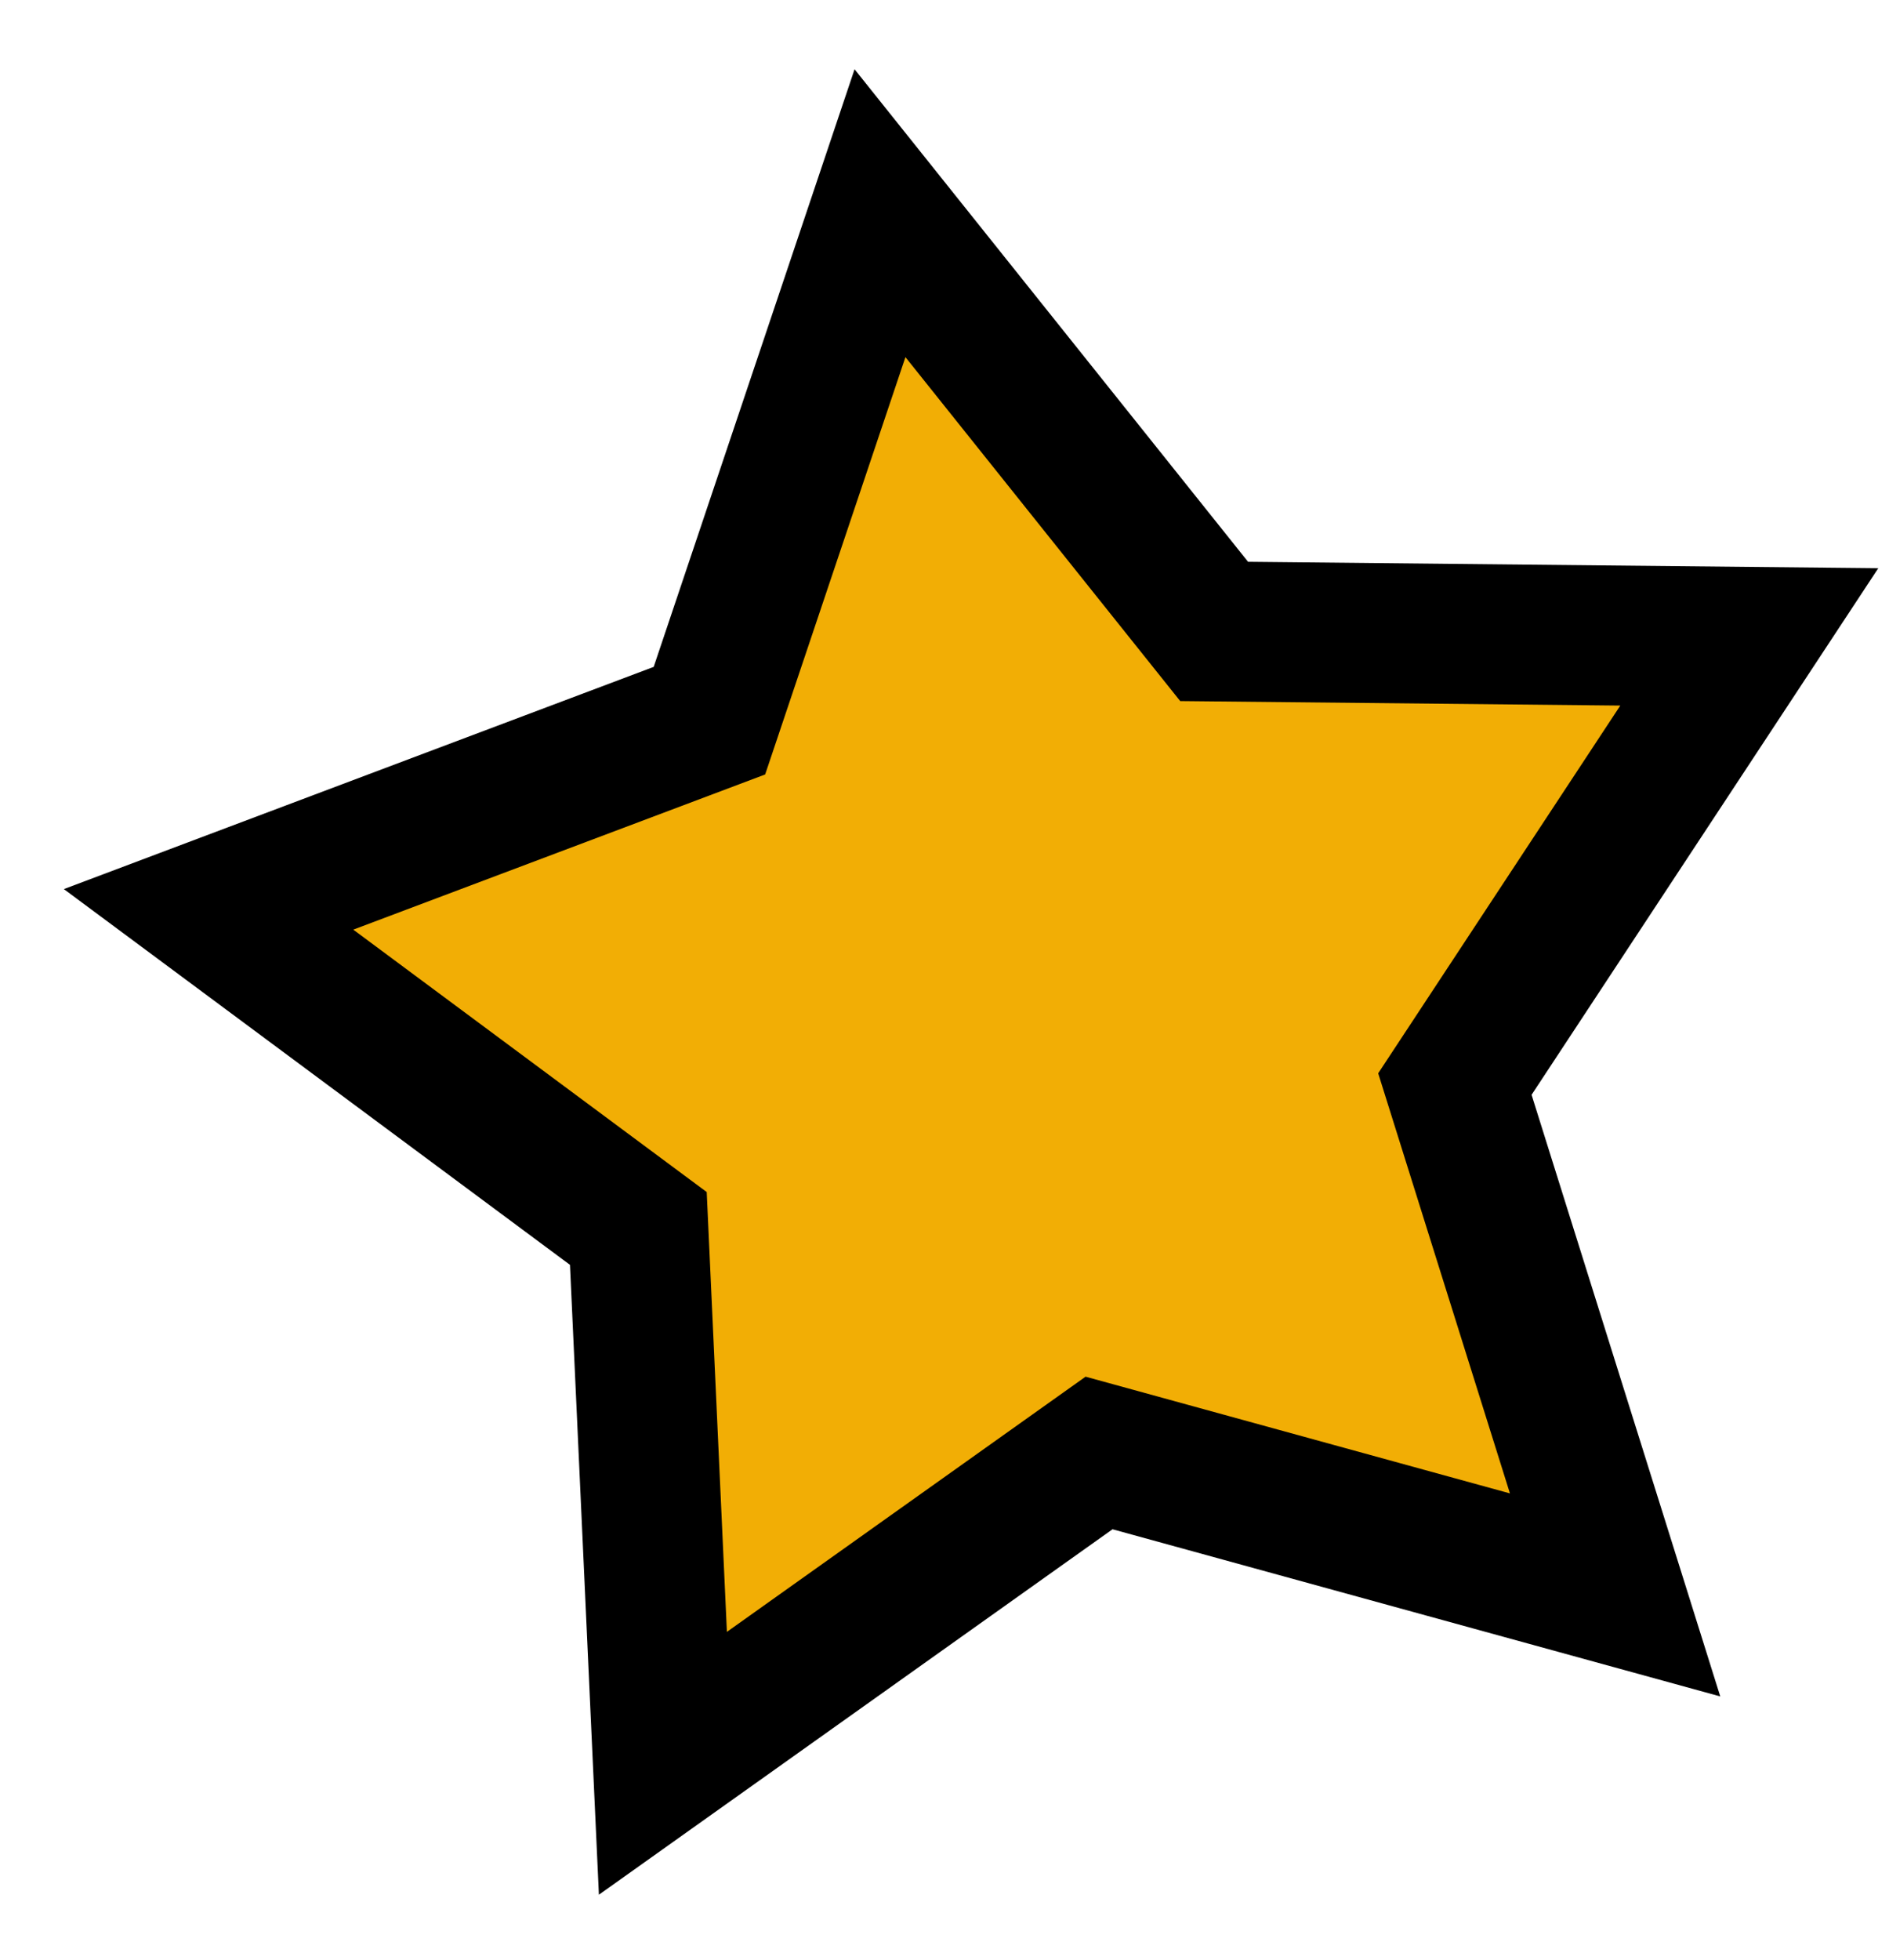 <svg width="27" height="28" viewBox="0 0 27 28" fill="none" xmlns="http://www.w3.org/2000/svg">
<path d="M12.578 3.046L17.354 9.022L25.003 9.1L20.795 15.489L23.085 22.788L15.709 20.76L9.475 25.194L9.124 17.552L2.981 12.993L10.14 10.297L12.578 3.046Z" fill="#F2AE05" stroke="black" stroke-width="2"/>
</svg>
